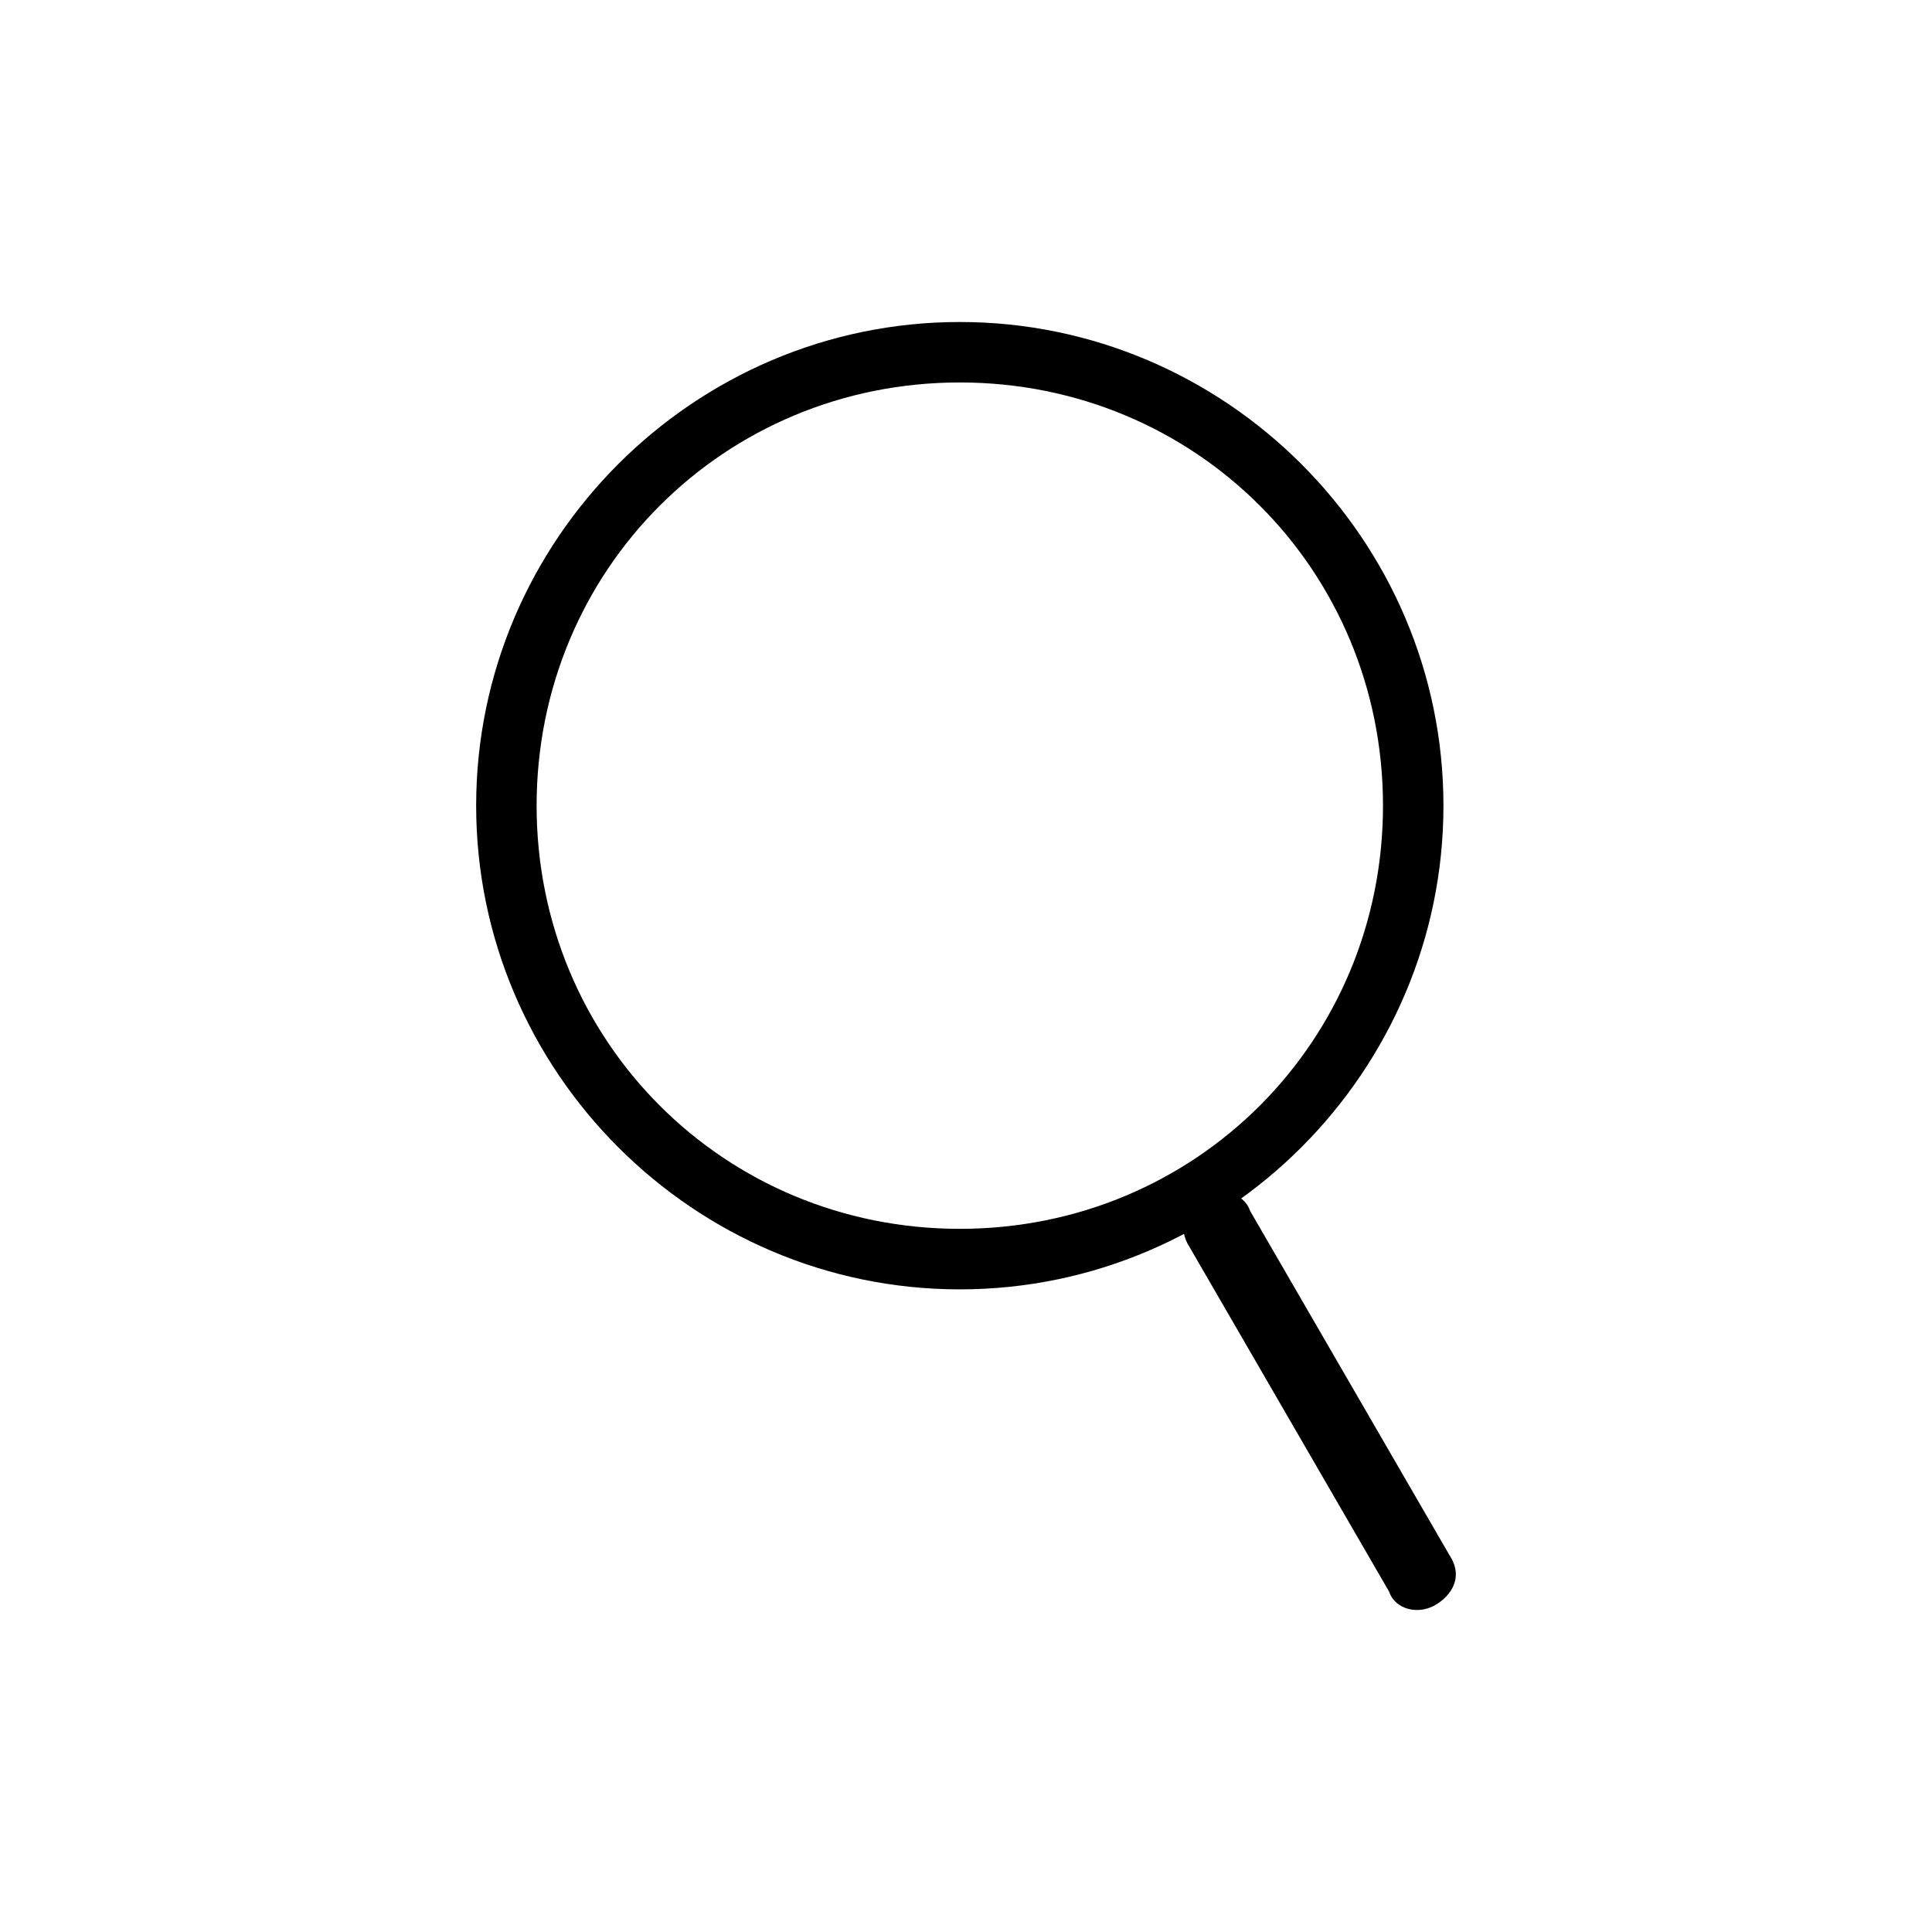 <svg width="24" height="24" viewBox="0 0 24 24" fill="none" xmlns="http://www.w3.org/2000/svg">
<g id="Search">
<g id="Group">
<path id="Vector" d="M11.923 4C8.619 4 5.915 6.704 5.915 10.008C5.915 13.313 8.619 16.017 11.923 16.017C15.228 16.017 17.931 13.313 17.931 10.008C17.931 6.704 15.228 4 11.923 4ZM11.923 15.265C8.994 15.265 6.666 12.937 6.666 10.008C6.666 7.079 8.994 4.751 11.923 4.751C14.852 4.751 17.18 7.079 17.18 10.008C17.18 12.937 14.852 15.265 11.923 15.265Z" fill="black"/>
<path id="Vector_2" fill-rule="evenodd" clip-rule="evenodd" d="M18.007 19.321L15.528 15.04C15.453 14.815 15.153 14.74 14.928 14.89C14.702 14.965 14.627 15.266 14.777 15.491L17.256 19.772C17.331 19.997 17.631 20.072 17.857 19.922C18.082 19.772 18.157 19.546 18.007 19.321Z" fill="black"/>
</g>
</g>
</svg>
